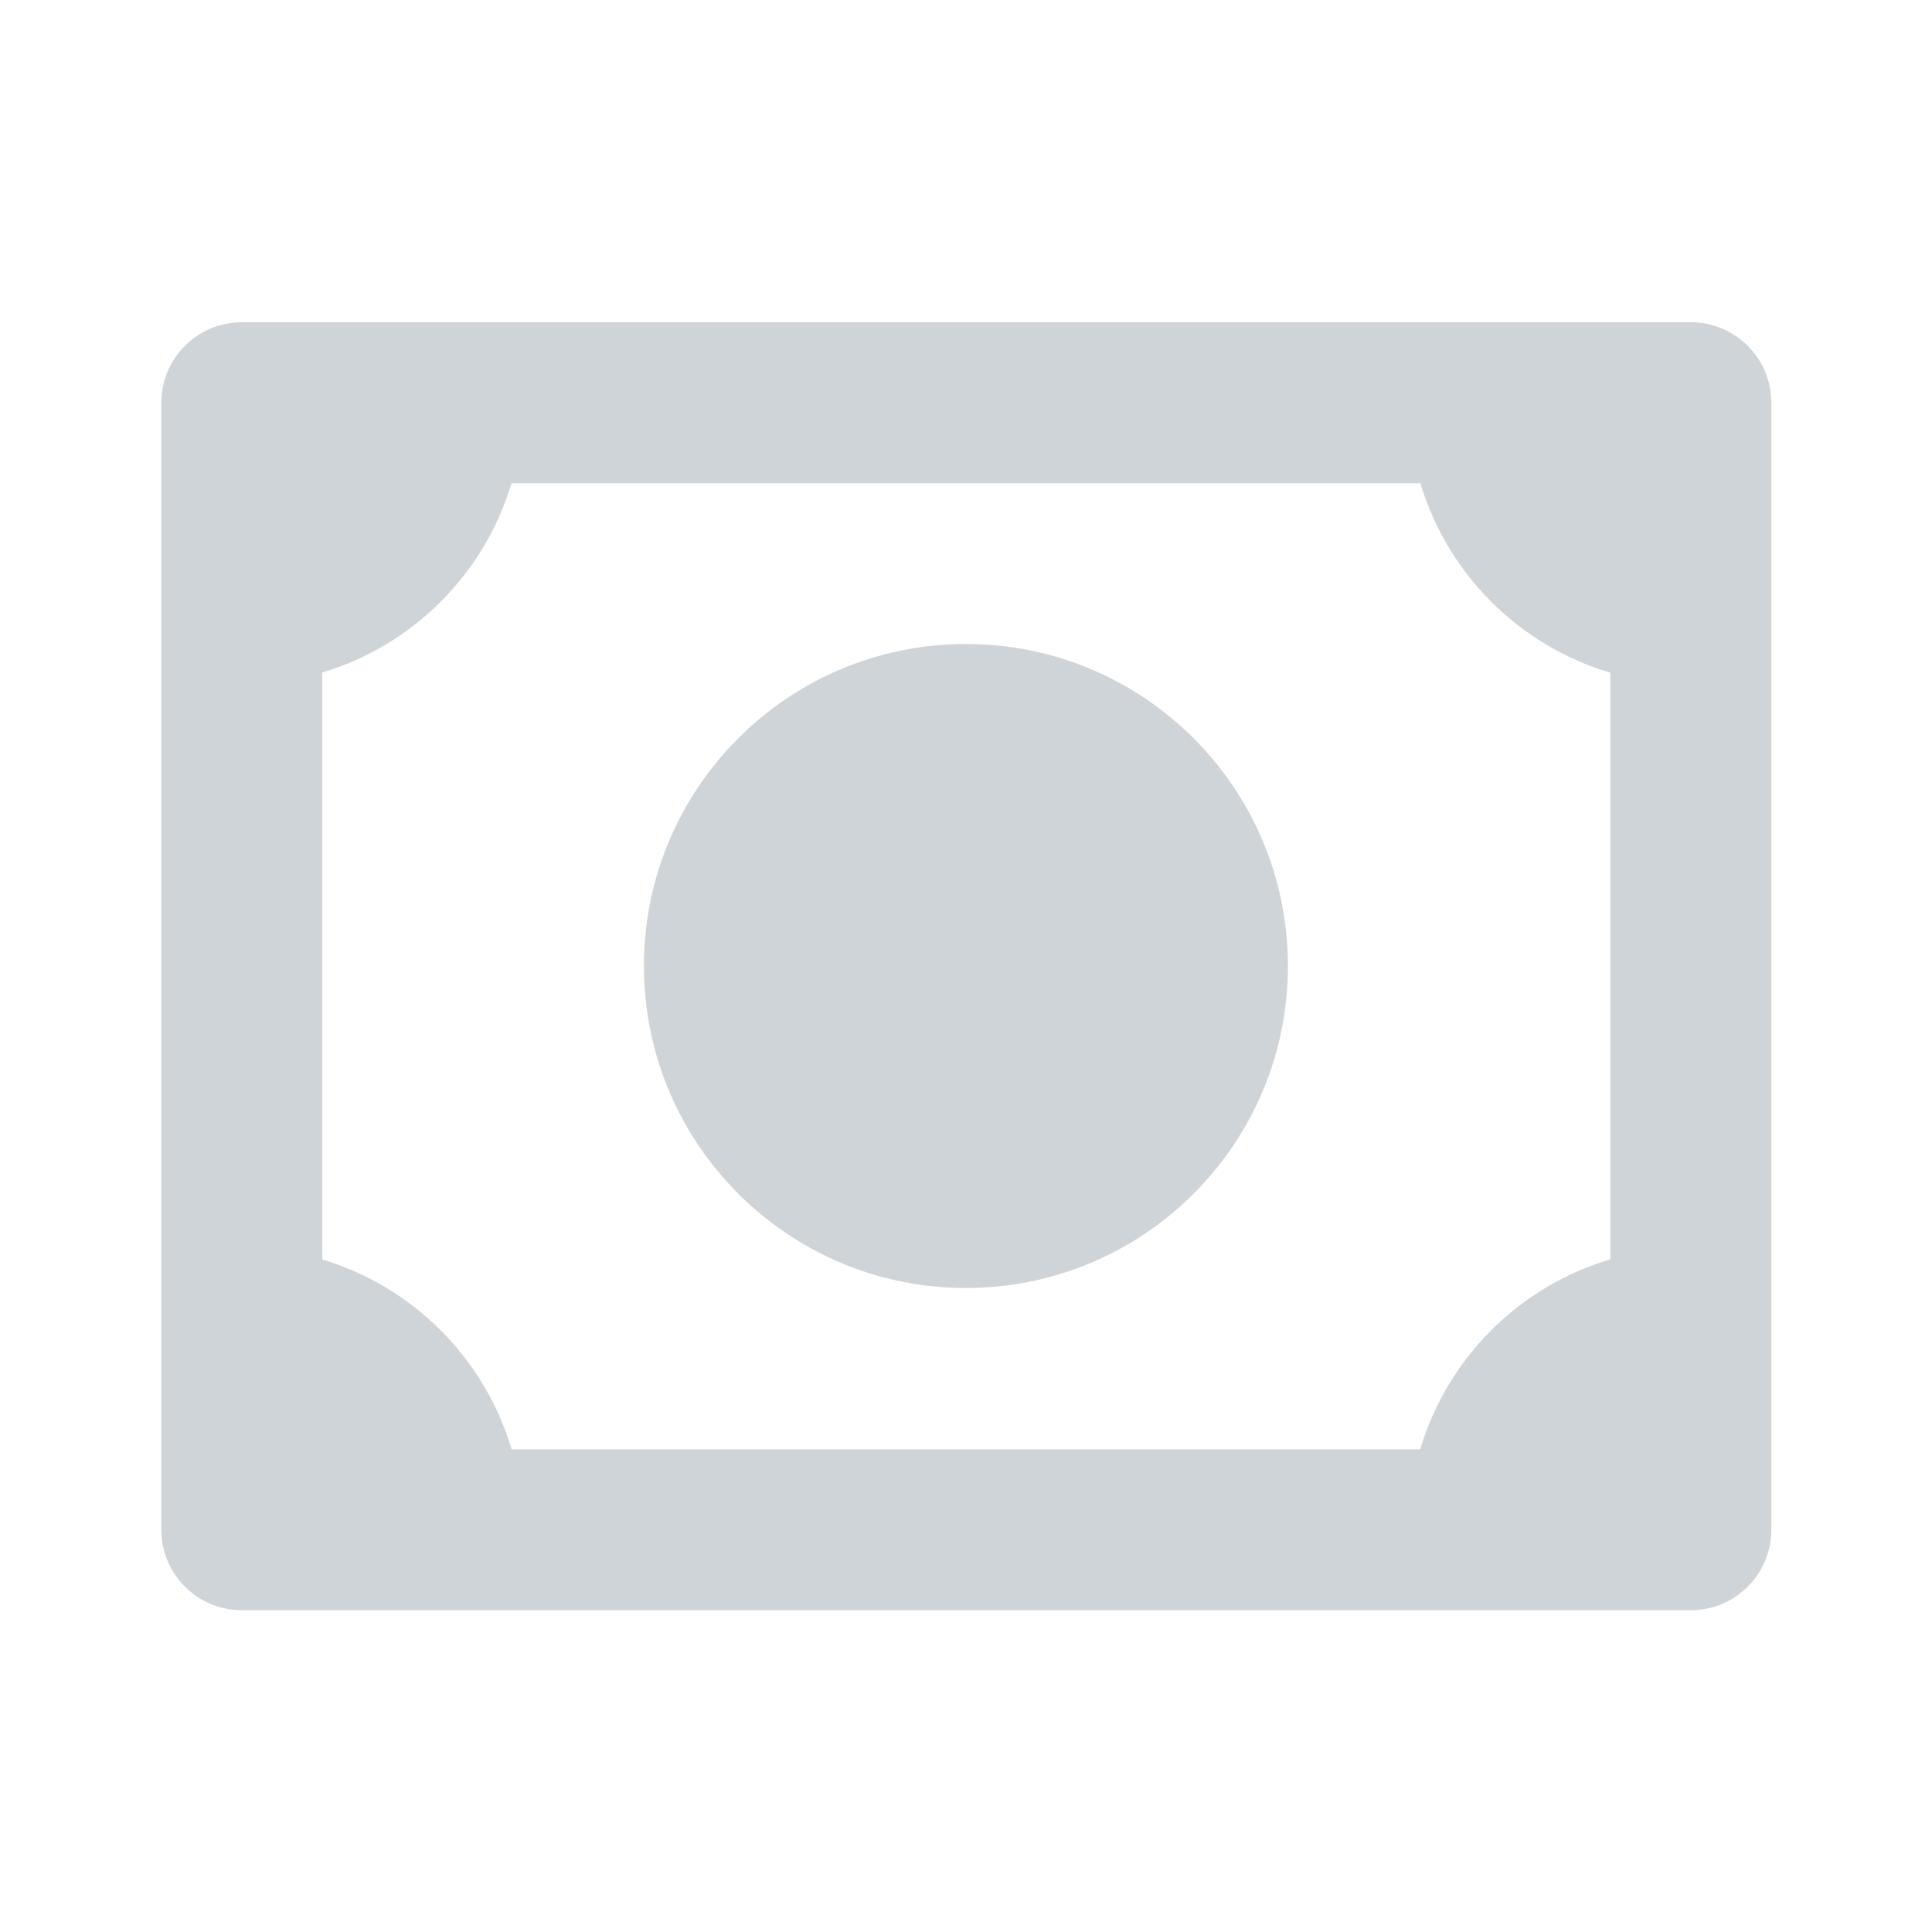 <svg width="24" height="24" viewBox="0 0 24 24" fill="none" xmlns="http://www.w3.org/2000/svg">
<g id="Frame">
<path id="Vector" d="M11.999 16C14.209 16 15.999 14.209 15.999 12C15.999 9.791 14.209 8 11.999 8C9.79 8 7.999 9.791 7.999 12C7.999 14.209 9.79 16 11.999 16ZM21.004 4.003H3.004C2.452 4.003 2.004 4.451 2.004 5.003V19.003C2.004 19.555 2.452 20.003 3.004 20.003H21.004C21.556 20.003 22.004 19.555 22.004 19.003V5.003C22.004 4.451 21.556 4.003 21.004 4.003ZM4.004 15.646V8.354C5.13 8.017 6.017 7.129 6.354 6.003H17.645C17.982 7.132 18.874 8.022 20.004 8.356V15.644C18.872 15.979 17.979 16.871 17.643 18.003H6.355C6.02 16.874 5.132 15.984 4.004 15.646Z" fill="#CFD4D9"/>
</g>
</svg>
